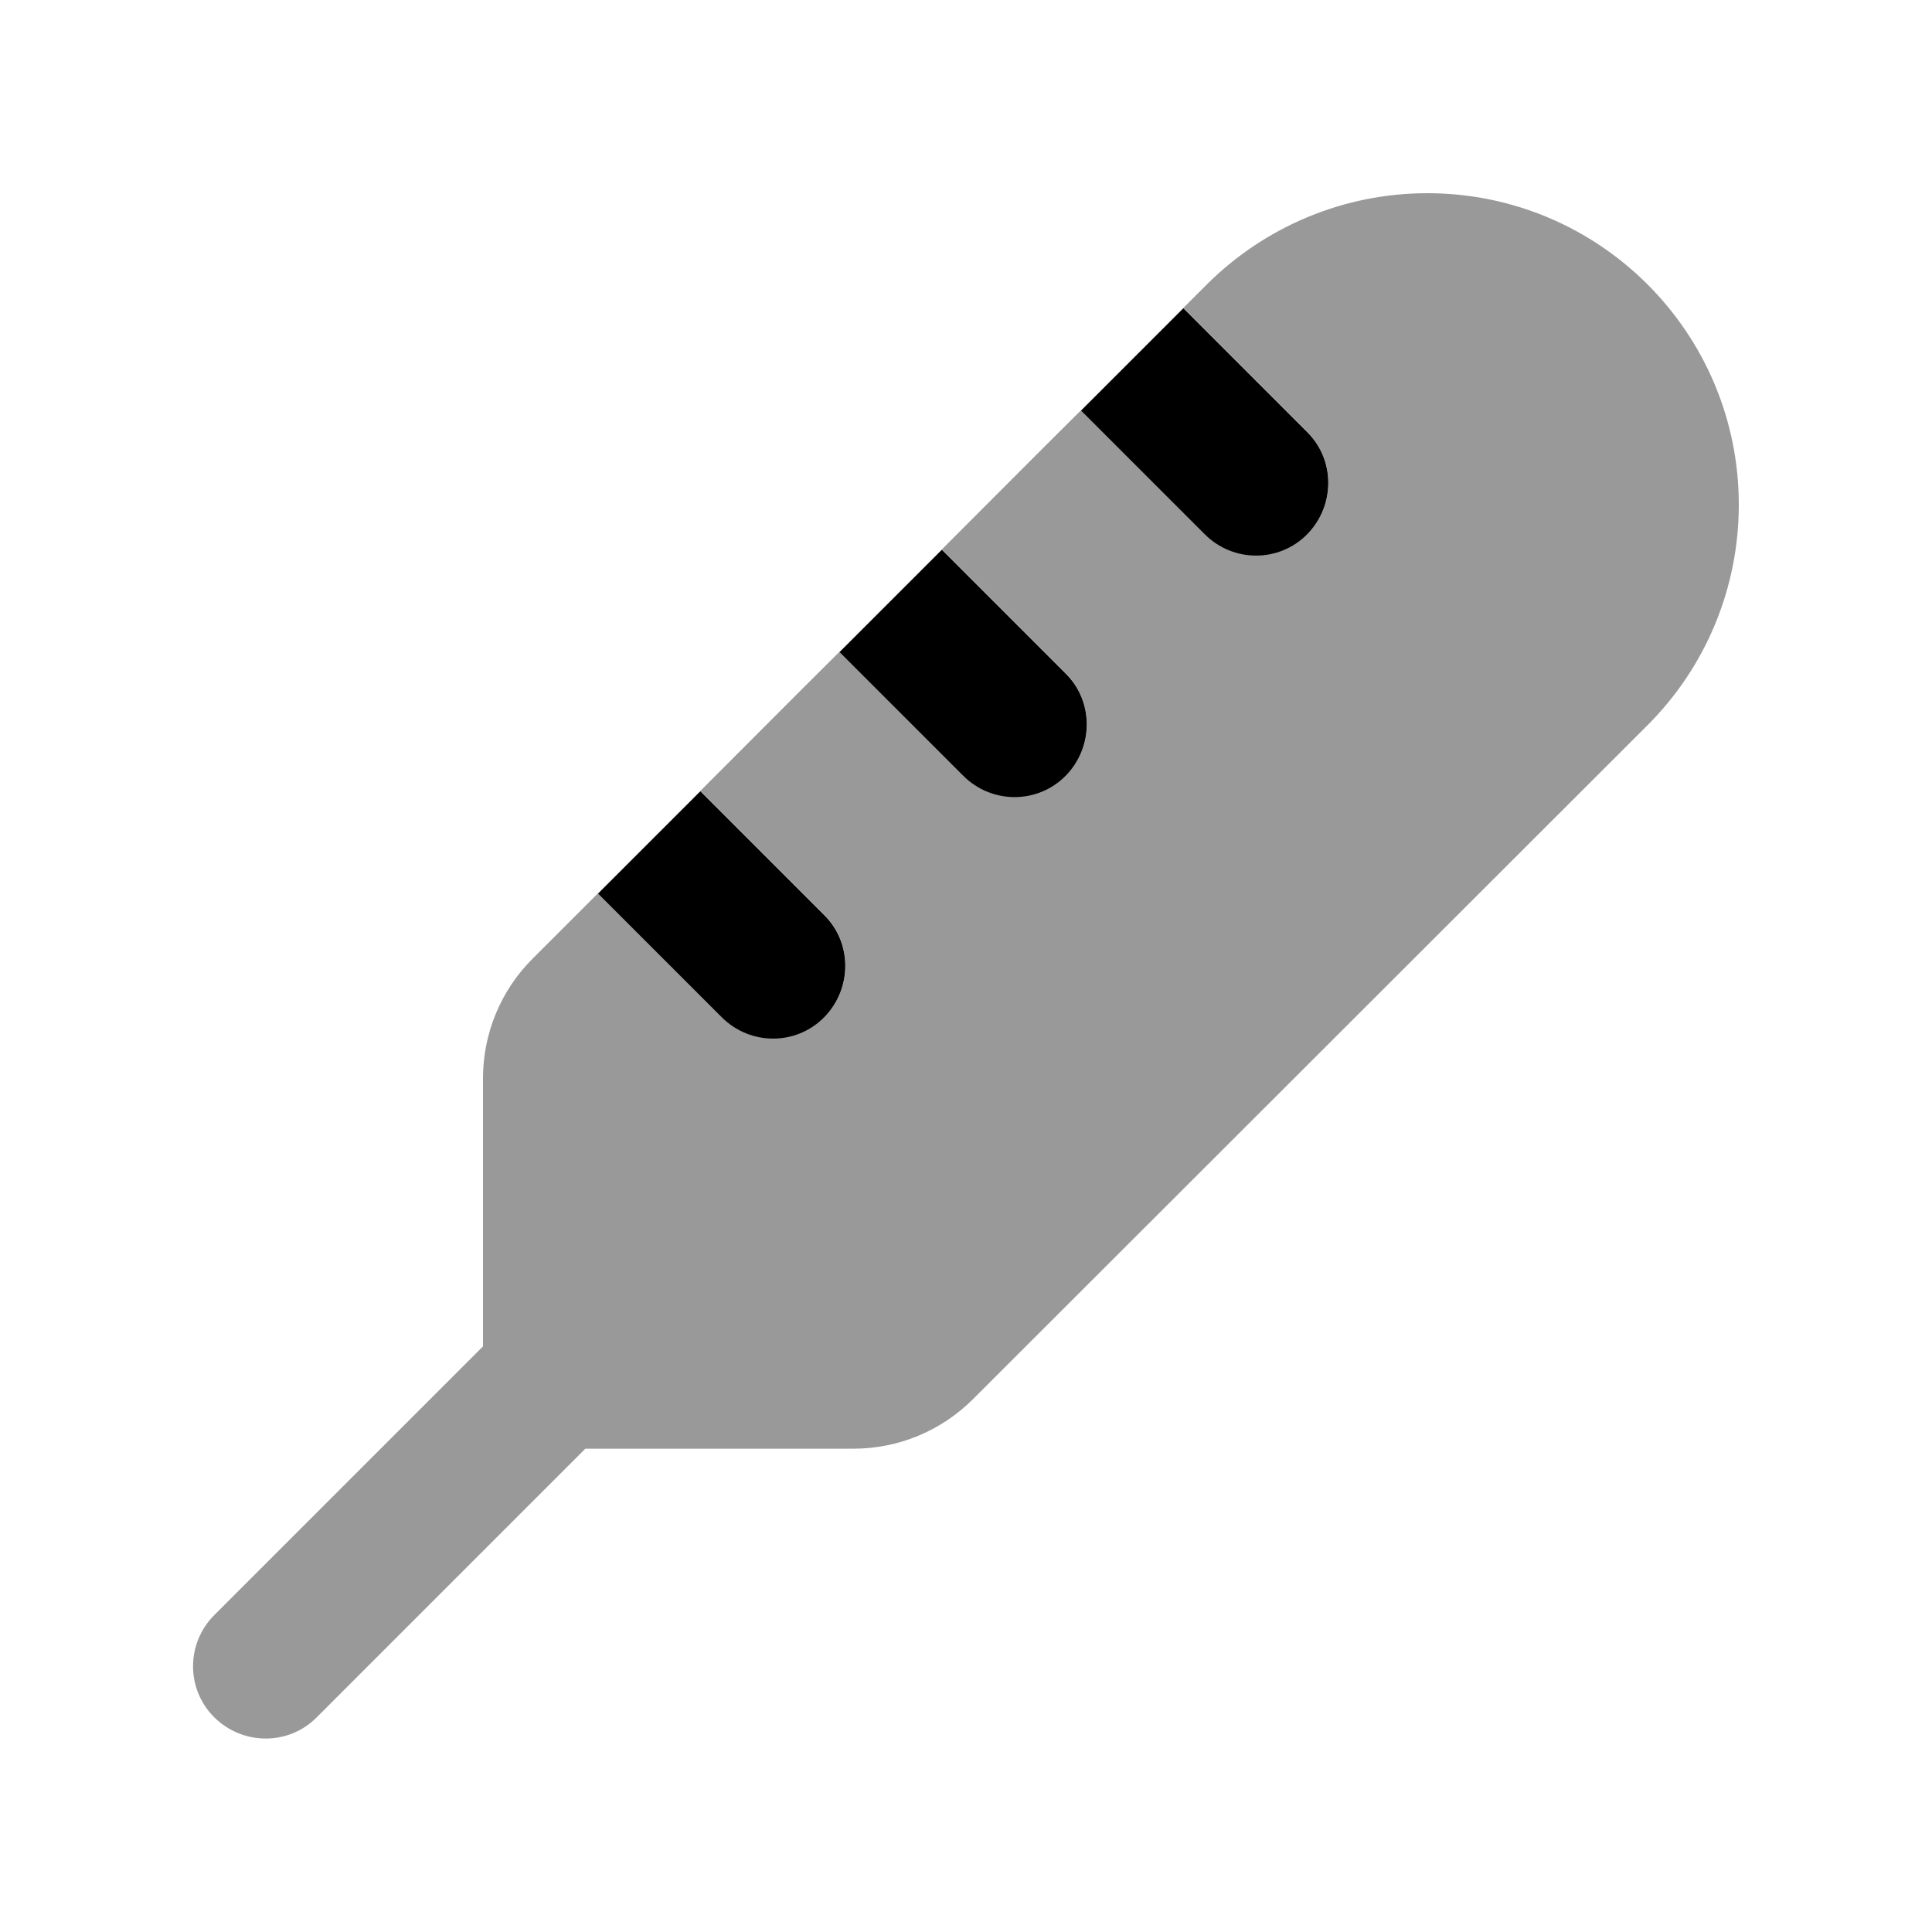 <svg xmlns="http://www.w3.org/2000/svg" viewBox="0 0 640 640"><!--! Font Awesome Pro 7.1.0 by @fontawesome - https://fontawesome.com License - https://fontawesome.com/license (Commercial License) Copyright 2025 Fonticons, Inc. --><path opacity=".4" fill="currentColor" d="M71 535C61.6 544.4 61.6 559.6 71 568.9C80.4 578.2 95.6 578.3 104.9 568.9L193.9 479.9L282.7 479.9C297.6 479.9 311.8 474 322.3 463.5L545.8 240.2C565.2 220.8 576 194.6 576 167.2C576 110.2 529.8 64 472.8 64C445.4 64 419.2 74.9 399.8 94.2C397.2 96.8 394.6 99.4 392 102L433 143C442.4 152.4 442.4 167.6 433 176.9C423.6 186.2 408.4 186.3 399.1 176.9L358.1 135.9C342.7 151.2 327.4 166.6 312 182L353 223C362.4 232.4 362.4 247.6 353 256.9C343.6 266.2 328.4 266.3 319.1 256.9L278.1 215.9C262.7 231.2 247.4 246.6 232 262L273 303C282.4 312.4 282.4 327.6 273 336.9C263.6 346.2 248.4 346.3 239.1 336.9L198.1 295.9C190.9 303.1 183.7 310.3 176.4 317.6C165.9 328.1 160 342.3 160 357.2L160 446L71 535z"/><path fill="currentColor" d="M198.1 296L239.1 337C248.5 346.4 263.7 346.4 273 337C282.3 327.6 282.4 312.4 273 303.1L232 262.1L198.1 296zM278.1 216L319.1 257C328.5 266.4 343.7 266.4 353 257C362.3 247.6 362.4 232.4 353 223.1L312 182.1L278.1 216zM358.1 136L399.1 177C408.5 186.4 423.7 186.4 433 177C442.3 167.6 442.4 152.4 433 143.1L392 102.1L358.1 136z"/></svg>